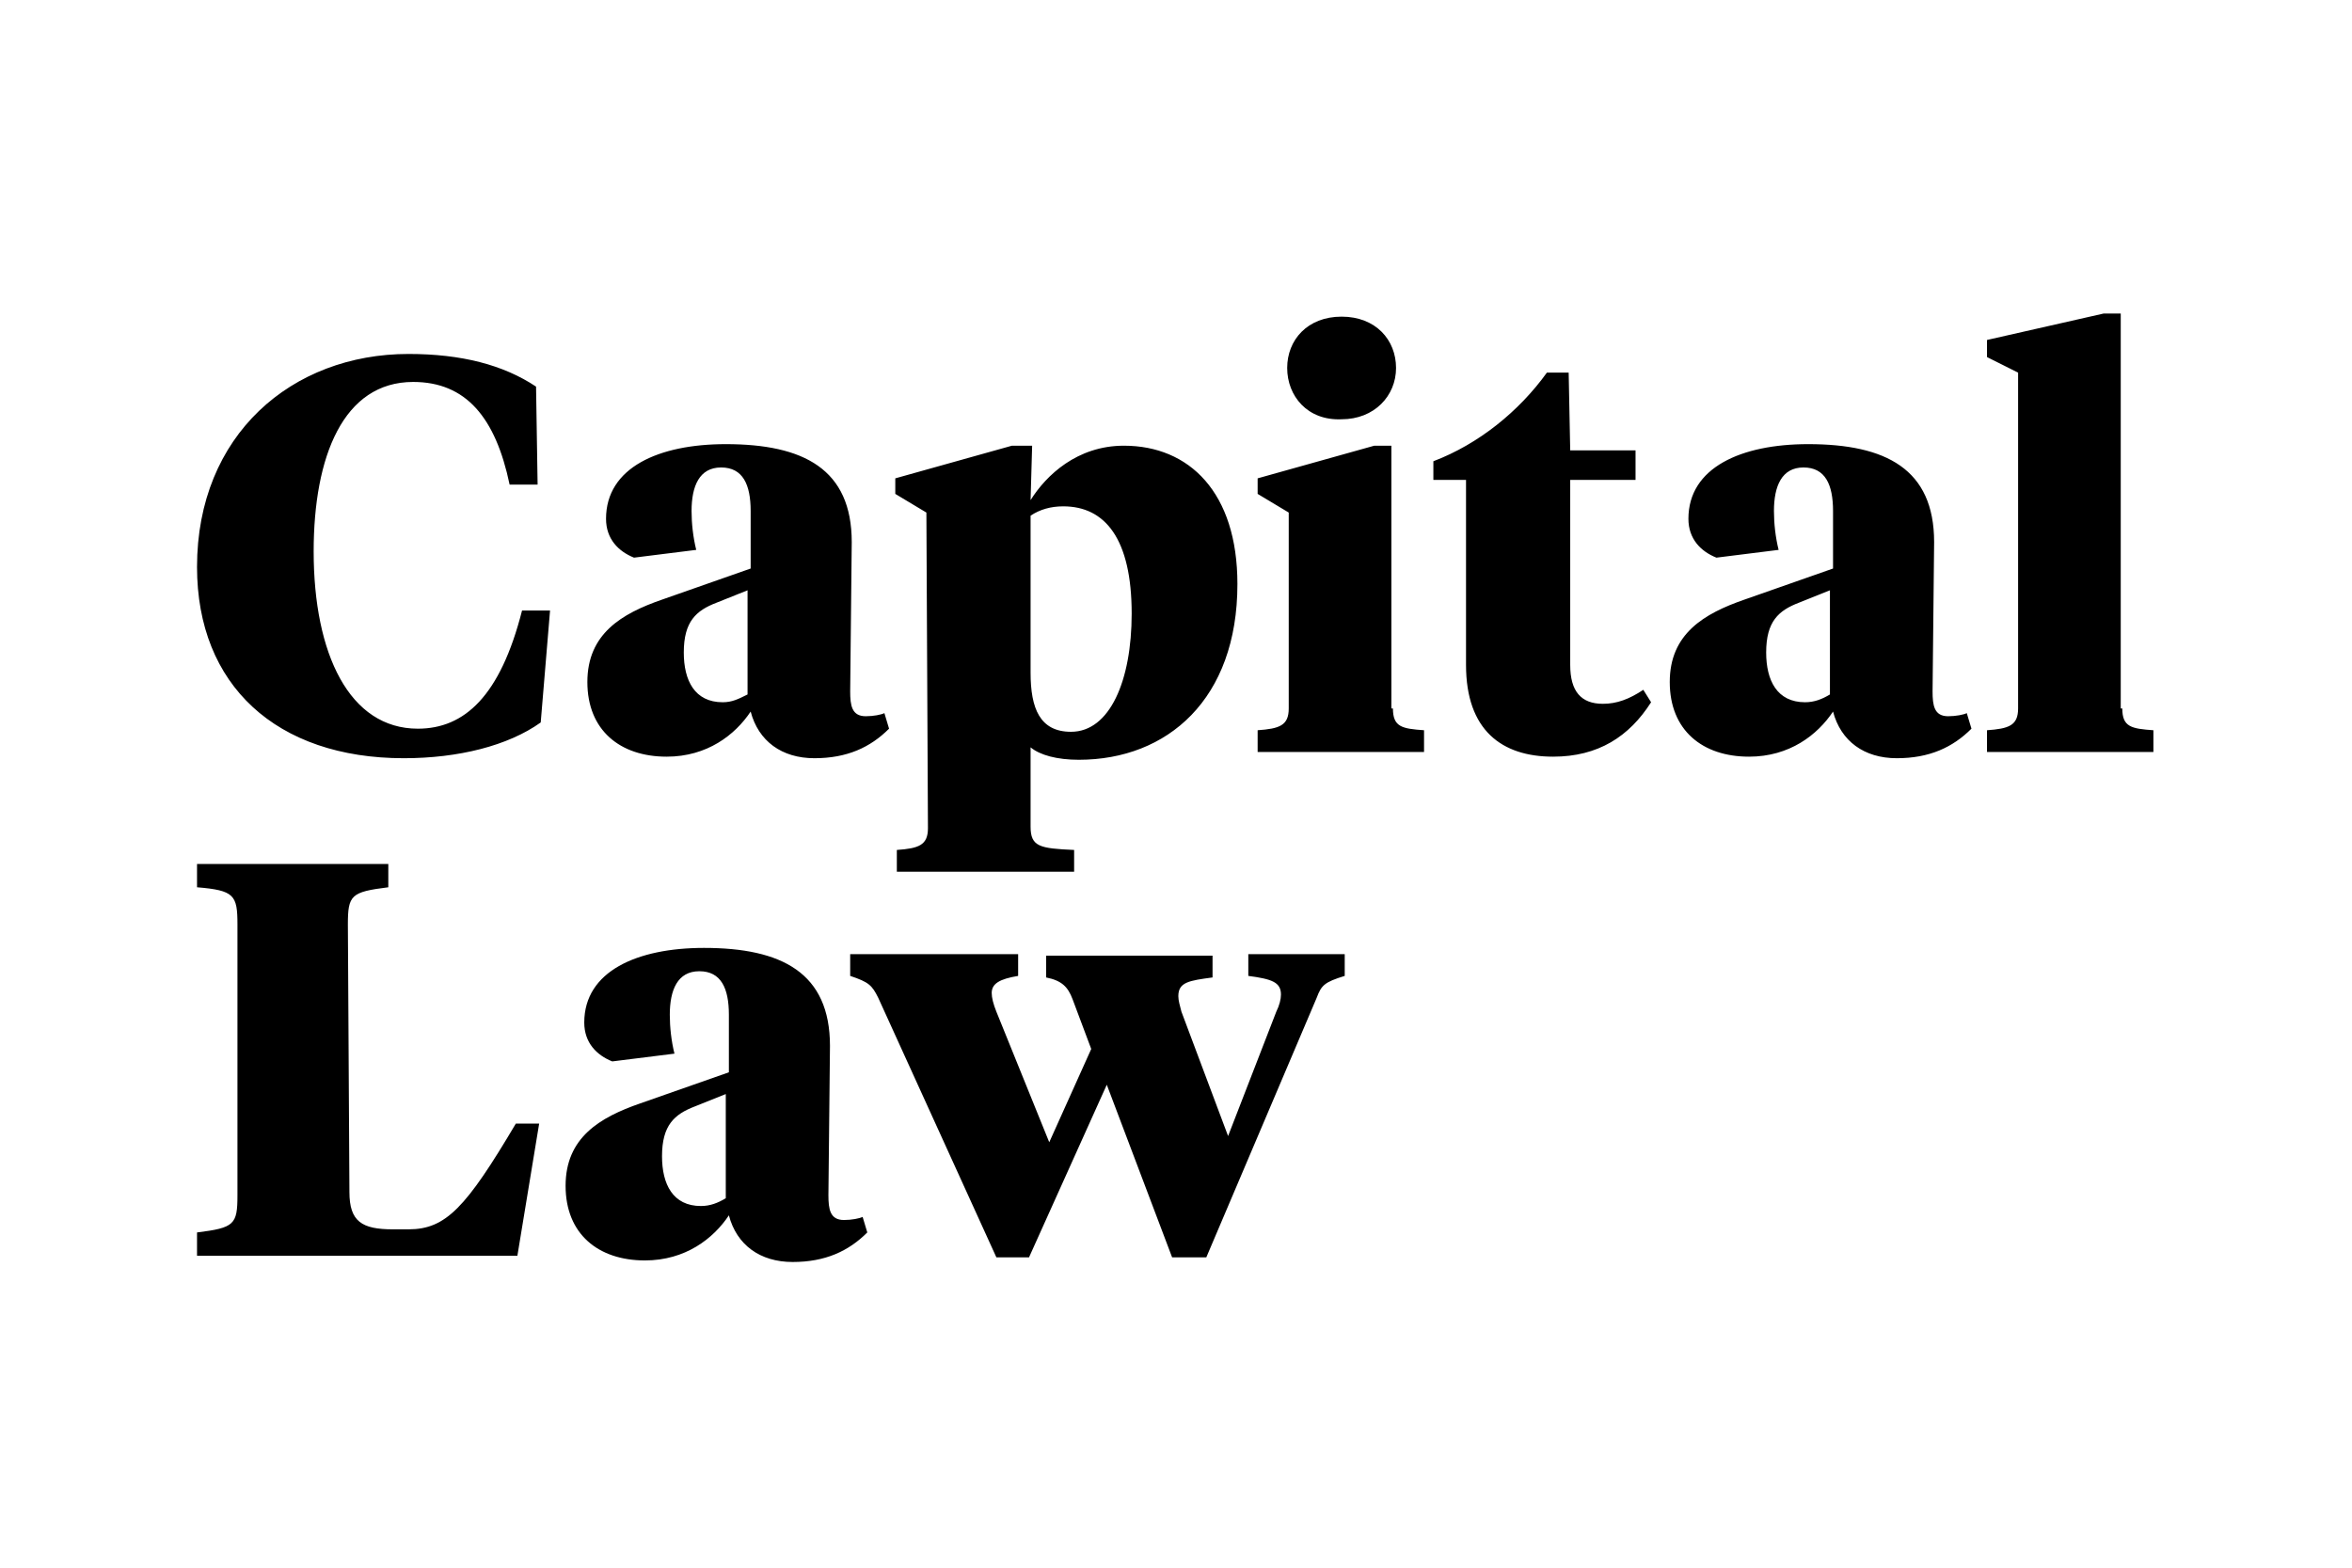 <?xml version="1.0" encoding="UTF-8"?>
<svg width="300px" height="200px" viewBox="0 0 300 200" version="1.1" xmlns="http://www.w3.org/2000/svg" xmlns:xlink="http://www.w3.org/1999/xlink">
    <title>Capital Law</title>
    <g id="Capital-Law" stroke="none" fill="none" fill-rule="evenodd" stroke-width="1">
        <g id="Group-5" transform="translate(25.131, 40)" fill="#000000">
            <path d="M245.57,50.384 C245.57,52.764 246.761,52.962 249.538,53.161 L249.538,55.938 L228.313,55.938 L228.313,53.161 C231.09,52.962 232.28,52.566 232.28,50.384 L232.28,7.538 L228.313,5.554 L228.313,3.372 L243.19,0 L245.372,0 L245.372,50.384 L245.57,50.384 Z M208.279,48.598 L208.279,35.308 L204.311,36.895 C201.733,37.887 200.146,39.275 200.146,43.243 C200.146,46.813 201.534,49.59 205.105,49.59 C206.295,49.59 207.287,49.193 208.279,48.598 L208.279,48.598 Z M221.37,48.202 C221.37,49.987 221.569,51.375 223.354,51.375 C224.346,51.375 225.338,51.177 225.734,50.979 L226.33,52.962 C223.949,55.343 220.974,56.731 216.808,56.731 C212.643,56.731 209.667,54.549 208.675,50.78 C206.692,53.756 203.121,56.533 197.964,56.533 C192.013,56.533 187.848,53.161 187.848,47.011 C187.848,40.862 192.211,38.284 197.369,36.498 L208.675,32.531 L208.675,25.192 C208.675,21.82 207.684,19.638 204.907,19.638 C202.13,19.638 201.138,22.018 201.138,25.192 C201.138,26.779 201.336,28.564 201.733,30.151 L193.798,31.143 C191.815,30.349 190.228,28.762 190.228,26.184 C190.228,19.638 196.972,16.662 205.502,16.662 C215.42,16.662 221.569,19.836 221.569,29.159 C221.569,29.159 221.37,48.202 221.37,48.202 L221.37,48.202 Z M175.152,17.456 L183.484,17.456 L183.484,21.225 L175.152,21.225 L175.152,44.83 C175.152,48.202 176.541,49.789 179.318,49.789 C181.103,49.789 182.69,49.193 184.475,48.003 L185.467,49.59 C182.69,53.954 178.723,56.533 172.97,56.533 C166.425,56.533 161.862,53.161 161.862,44.83 L161.862,21.225 L157.697,21.225 L157.697,18.844 C163.449,16.662 168.607,12.497 172.177,7.538 L174.954,7.538 L175.152,17.456 Z M139.051,6.943 C139.051,3.372 141.63,0.397 145.993,0.397 C150.357,0.397 152.936,3.372 152.936,6.943 C152.936,10.513 150.159,13.489 145.993,13.489 C141.63,13.687 139.051,10.513 139.051,6.943 L139.051,6.943 Z M152.539,50.384 C152.539,52.764 153.73,52.962 156.507,53.161 L156.507,55.938 L135.282,55.938 L135.282,53.161 C138.059,52.962 139.249,52.566 139.249,50.384 L139.249,25.39 L135.282,23.01 L135.282,21.026 L150.159,16.861 L152.341,16.861 L152.341,50.384 L152.539,50.384 Z M119.215,38.284 C119.215,28.762 115.843,24.597 110.487,24.597 C108.9,24.597 107.511,24.993 106.321,25.787 L106.321,45.821 C106.321,50.384 107.511,53.359 111.479,53.359 C116.438,53.359 119.215,46.813 119.215,38.284 L119.215,38.284 Z M93.031,25.39 L89.064,23.01 L89.064,21.026 L103.941,16.861 L106.52,16.861 L106.321,23.803 C108.305,20.63 112.272,16.861 118.223,16.861 C126.554,16.861 132.703,22.811 132.703,34.515 C132.703,49.193 123.777,56.93 112.47,56.93 C109.693,56.93 107.511,56.334 106.321,55.343 L106.321,65.459 C106.321,68.038 107.511,68.236 111.875,68.434 L111.875,71.211 L89.262,71.211 L89.262,68.434 C92.039,68.236 93.23,67.839 93.23,65.657 L93.031,25.39 Z M70.22,48.598 L70.22,35.308 L66.252,36.895 C63.674,37.887 62.087,39.275 62.087,43.243 C62.087,46.813 63.475,49.59 67.046,49.59 C68.236,49.59 69.03,49.193 70.22,48.598 L70.22,48.598 Z M83.311,48.202 C83.311,49.987 83.51,51.375 85.295,51.375 C86.287,51.375 87.279,51.177 87.675,50.979 L88.27,52.962 C85.89,55.343 82.915,56.731 78.749,56.731 C74.584,56.731 71.608,54.549 70.616,50.78 C68.633,53.756 65.062,56.533 59.905,56.533 C53.954,56.533 49.789,53.161 49.789,47.011 C49.789,40.862 54.152,38.284 59.31,36.498 L70.616,32.531 L70.616,25.192 C70.616,21.82 69.625,19.638 66.848,19.638 C64.07,19.638 63.079,22.018 63.079,25.192 C63.079,26.779 63.277,28.564 63.674,30.151 L55.739,31.143 C53.756,30.349 52.169,28.762 52.169,26.184 C52.169,19.638 58.913,16.662 67.443,16.662 C77.361,16.662 83.51,19.836 83.51,29.159 C83.51,29.159 83.311,48.202 83.311,48.202 L83.311,48.202 Z M43.243,9.323 L43.441,21.82 L39.87,21.82 C38.085,13.29 34.316,8.728 27.572,8.728 C18.646,8.728 14.877,18.249 14.877,30.349 C14.877,43.441 19.439,52.962 28.167,52.962 C34.118,52.962 38.68,48.797 41.457,37.887 L45.028,37.887 L43.838,52.169 C39.672,55.144 33.325,56.731 26.382,56.731 C10.116,56.731 0,47.408 0,32.333 C0,15.472 12.1,5.157 26.977,5.157 C33.721,5.157 39.077,6.546 43.243,9.323 L43.243,9.323 Z" id="Fill-1"></path>
            <path d="M137.662,89.064 C138.059,88.27 138.257,87.477 138.257,86.882 C138.257,85.295 137.067,84.898 134.092,84.502 L134.092,81.725 L146.39,81.725 L146.39,84.502 C143.811,85.295 143.415,85.692 142.82,87.279 L128.736,120.405 L124.372,120.405 L116.041,98.387 L106.123,120.405 L101.957,120.405 L86.882,87.279 C86.089,85.692 85.692,85.295 83.311,84.502 L83.311,81.725 L104.734,81.725 L104.734,84.502 C102.354,84.898 101.362,85.493 101.362,86.684 C101.362,87.279 101.561,88.072 101.957,89.064 L108.702,105.726 L114.057,93.825 L111.677,87.477 C111.082,85.89 110.289,85.097 108.305,84.7 L108.305,81.923 L129.53,81.923 L129.53,84.7 C126.554,85.097 125.166,85.295 125.166,87.08 C125.166,87.675 125.364,88.27 125.562,89.064 L131.513,104.933 C131.513,104.933 137.662,89.064 137.662,89.064 L137.662,89.064 Z M67.443,112.867 L67.443,99.577 L63.475,101.164 C60.897,102.156 59.31,103.544 59.31,107.511 C59.31,111.082 60.698,113.859 64.269,113.859 C65.459,113.859 66.451,113.462 67.443,112.867 L67.443,112.867 Z M80.534,112.47 C80.534,114.256 80.733,115.644 82.518,115.644 C83.51,115.644 84.502,115.446 84.898,115.248 L85.493,117.231 C83.113,119.611 80.138,121 75.972,121 C71.807,121 68.831,118.818 67.839,115.049 C65.856,118.025 62.285,120.802 57.128,120.802 C51.177,120.802 47.011,117.43 47.011,111.28 C47.011,105.131 51.375,102.552 56.533,100.767 L67.839,96.8 L67.839,89.461 C67.839,86.089 66.848,83.907 64.07,83.907 C61.293,83.907 60.302,86.287 60.302,89.461 C60.302,91.048 60.5,92.833 60.897,94.42 L52.962,95.411 C50.979,94.618 49.392,93.031 49.392,90.452 C49.392,83.907 56.136,80.931 64.666,80.931 C74.584,80.931 80.733,84.105 80.733,93.428 C80.733,93.428 80.534,112.47 80.534,112.47 L80.534,112.47 Z M19.439,112.074 C19.439,115.843 21.026,116.834 24.993,116.834 L26.977,116.834 C31.738,116.834 34.316,114.057 40.664,103.346 L43.639,103.346 L40.862,120.207 L0,120.207 L0,117.231 C4.761,116.636 5.157,116.239 5.157,112.47 L5.157,77.956 C5.157,74.187 4.761,73.592 0,73.195 L0,70.22 L24.398,70.22 L24.398,73.195 C19.638,73.79 19.241,74.187 19.241,77.956 L19.439,112.074 Z" id="Fill-3"></path>
        </g>
    </g>
</svg>